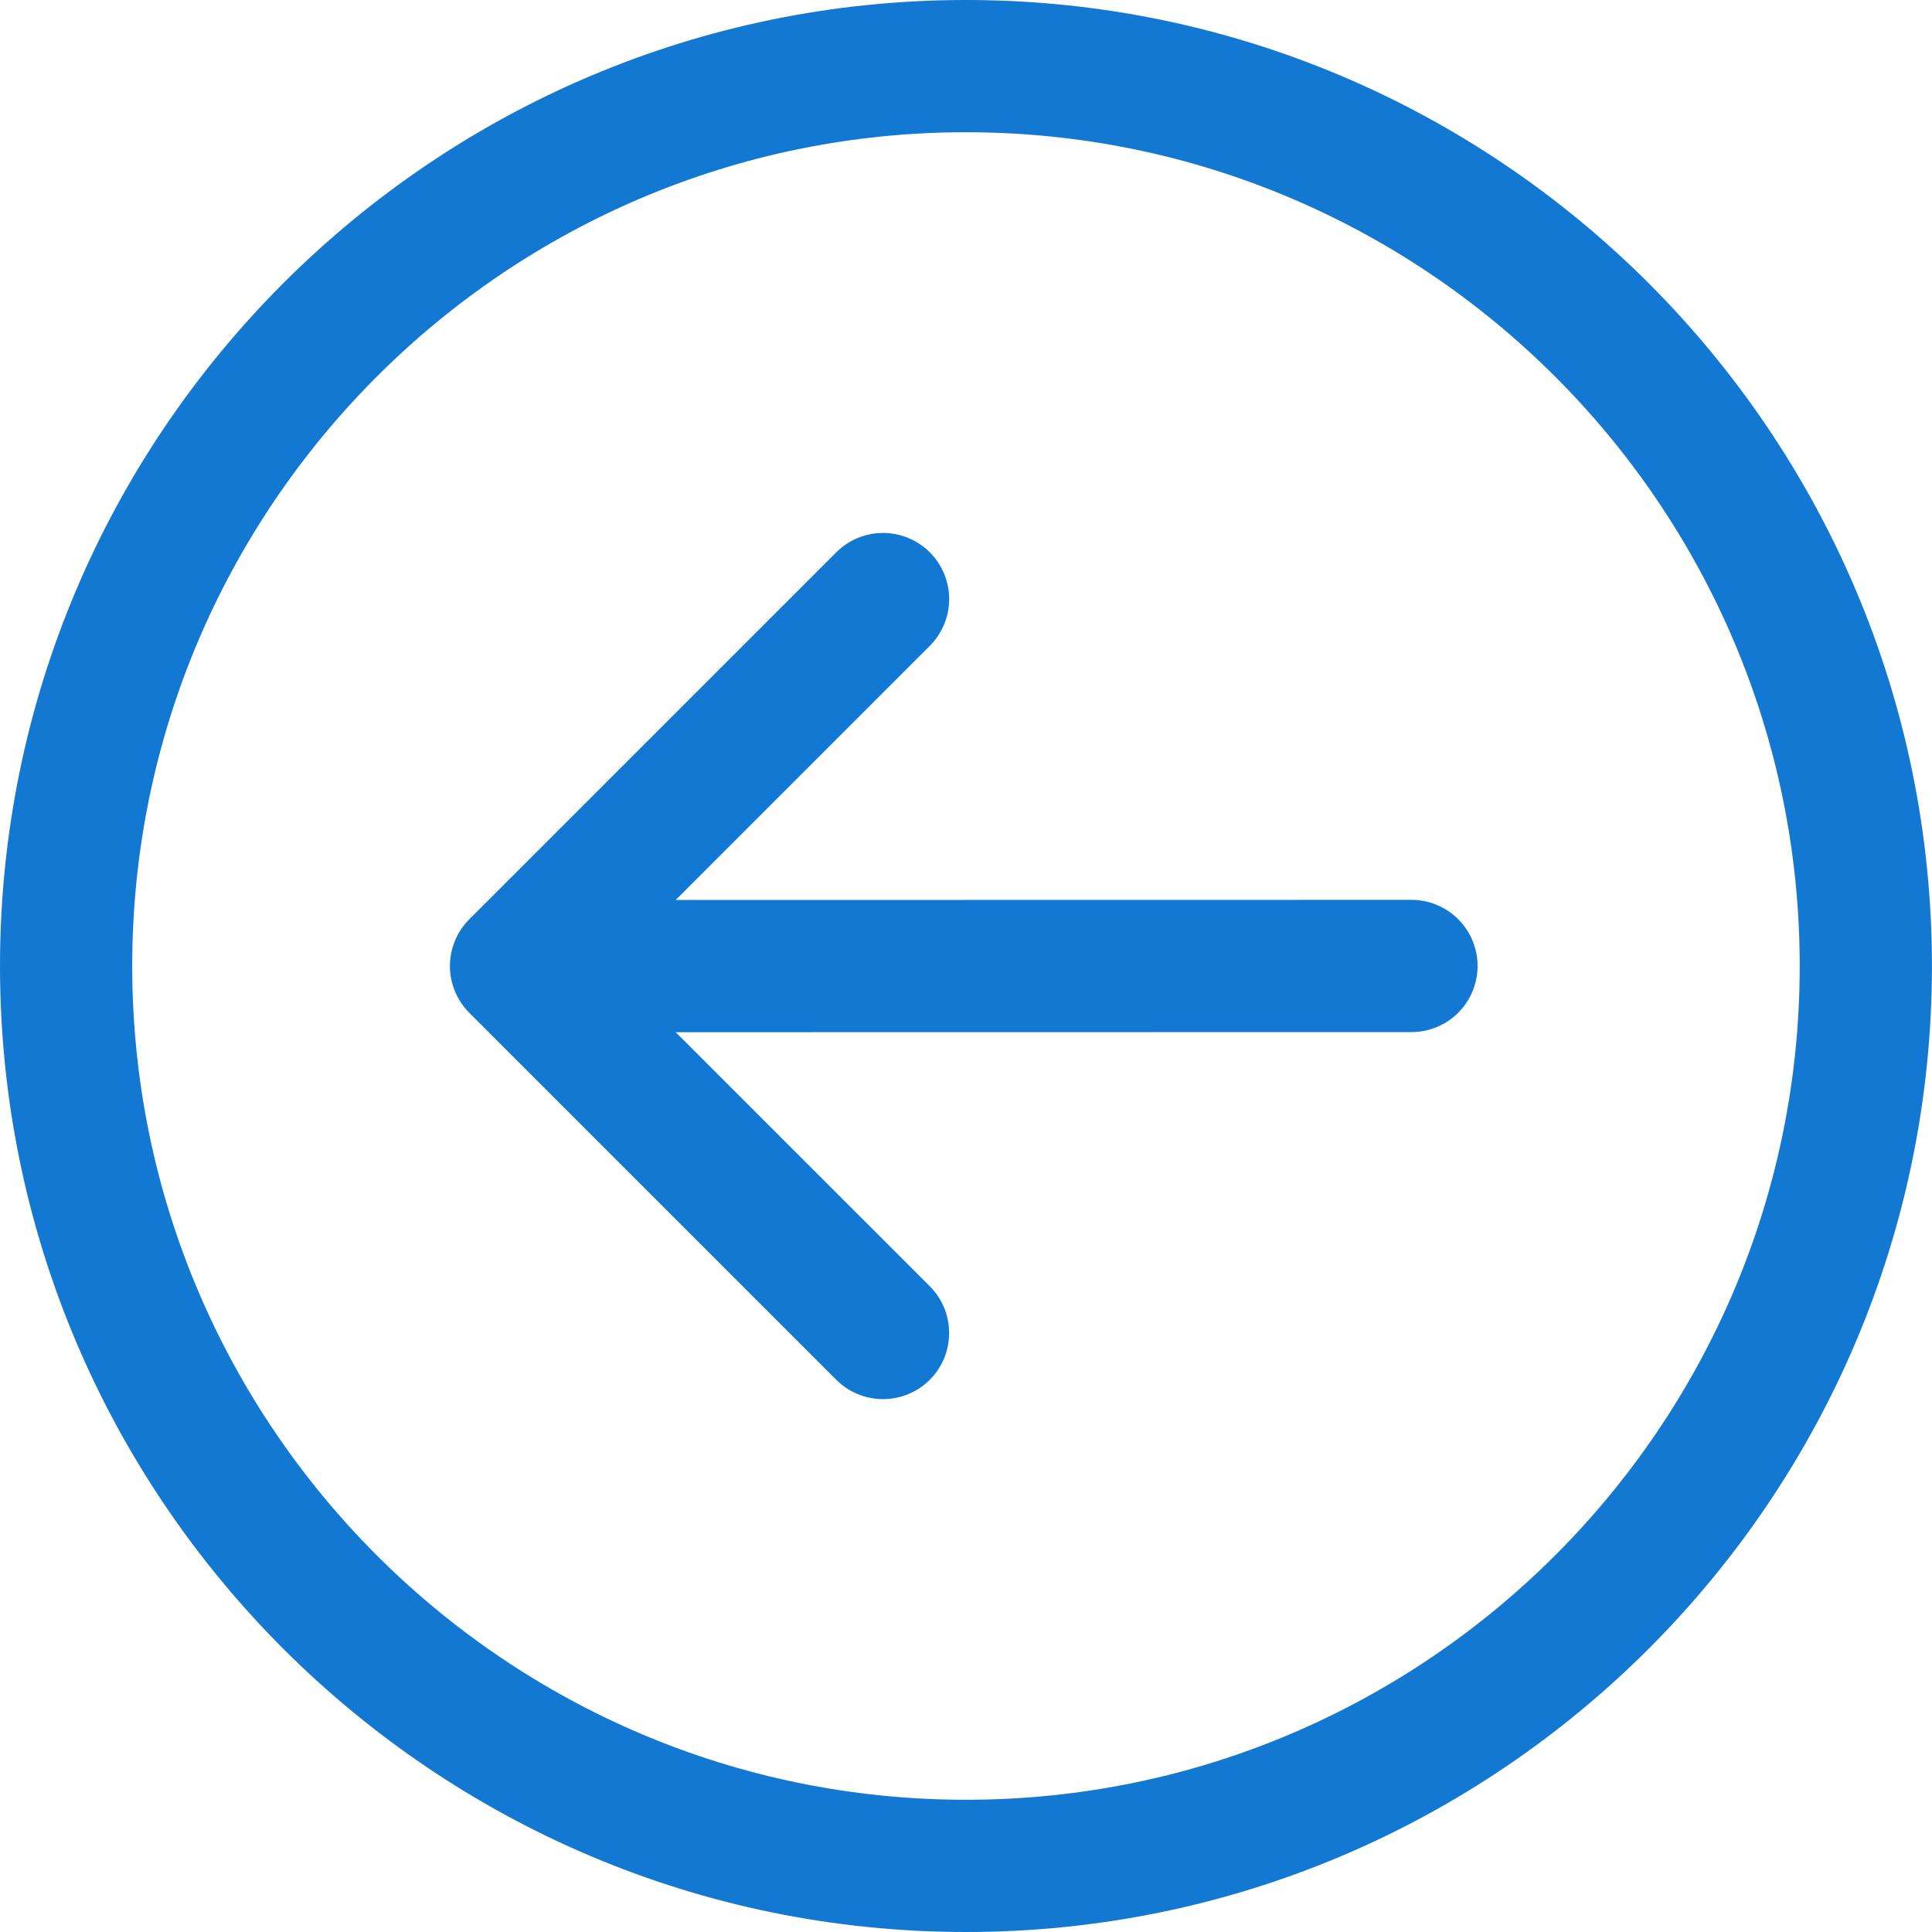 <svg width="34" height="34" viewBox="0 0 34 34" fill="none" xmlns="http://www.w3.org/2000/svg">
<g clip-path="url(#clip0_217_446)">
<path d="M17 34C26.373 34 33.999 26.374 33.999 17C33.999 7.626 26.373 0 17 0C7.626 0 0 7.626 0 17C0 26.374 7.626 34 17 34ZM17 2.327C25.09 2.327 31.672 8.909 31.672 17C31.672 25.09 25.09 31.673 17 31.673C8.909 31.673 2.327 25.09 2.327 17C2.327 8.909 8.909 2.327 17 2.327Z" fill="#1378D1"/>
<path d="M14.717 24.282C14.935 24.5 15.231 24.622 15.54 24.622C15.848 24.622 16.144 24.5 16.363 24.282C16.471 24.174 16.556 24.045 16.615 23.904C16.673 23.763 16.703 23.611 16.703 23.459C16.703 23.306 16.673 23.154 16.615 23.013C16.556 22.872 16.471 22.744 16.363 22.636L11.891 18.165L24.839 18.163C25.148 18.163 25.444 18.041 25.662 17.823C25.88 17.604 26.003 17.308 26.003 17C26.003 16.691 25.88 16.395 25.662 16.177C25.444 15.959 25.148 15.836 24.839 15.836L11.891 15.838L16.363 11.366C16.581 11.147 16.704 10.851 16.704 10.543C16.704 10.234 16.581 9.938 16.363 9.72C16.145 9.502 15.849 9.379 15.54 9.379C15.232 9.379 14.936 9.501 14.717 9.72L8.259 16.178C8.151 16.286 8.065 16.414 8.007 16.555C7.948 16.697 7.918 16.848 7.918 17.001C7.918 17.309 8.041 17.605 8.259 17.824L14.717 24.282Z" fill="#1378D1"/>
</g>
<defs>
<clipPath id="clip0_217_446">
<rect width="34" height="34" fill="white"/>
</clipPath>
</defs>
</svg>
